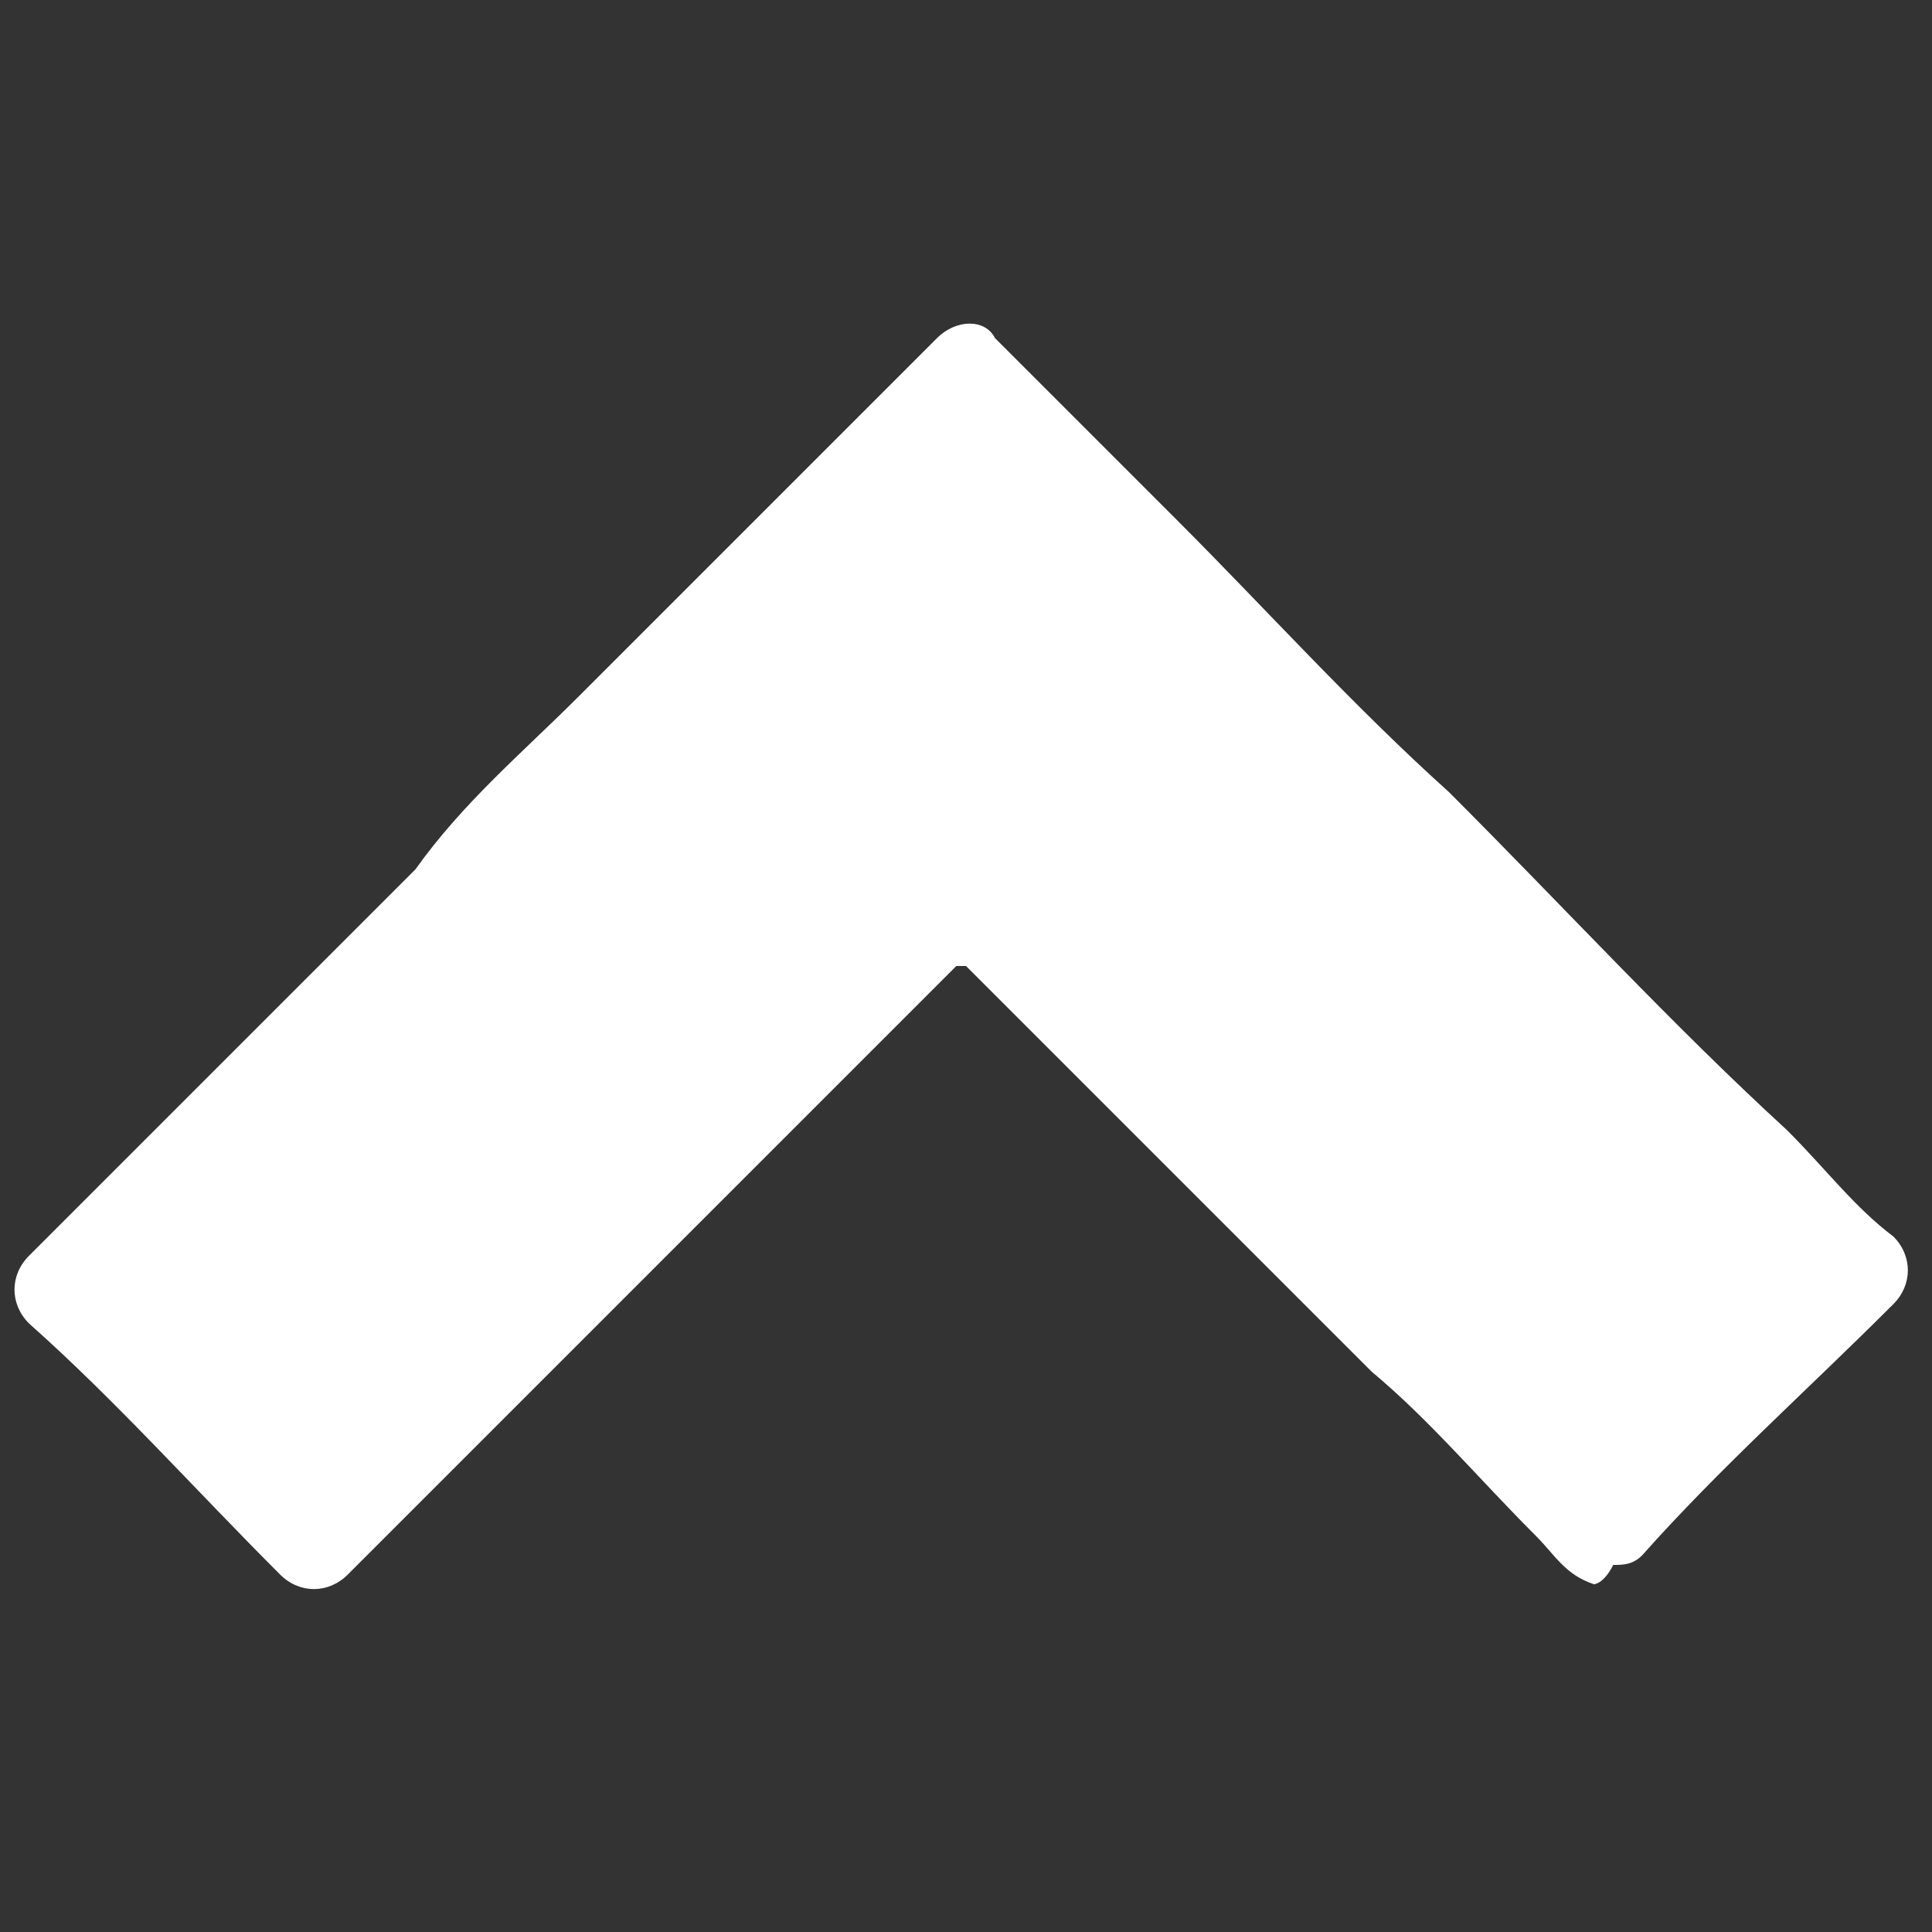 
        <svg version="1.2" baseProfile="tiny" id="Layer_1" xmlns="http://www.w3.org/2000/svg" xmlns:xlink="http://www.w3.org/1999/xlink"
           x="0px" y="0px" viewBox="0 0 20 20" xml:space="preserve" width="20px">
        <rect x="0" y="0" width="20" height="20" fill="#333333" stroke="none"/>
        <path fill="white" d="M16.5,16.4c-0.3-0.1-0.4-0.3-0.6-0.5c-0.6-0.6-1.1-1.2-1.7-1.7c-1.1-1.1-2.3-2.3-3.4-3.4
          c-0.3-0.3-0.6-0.6-0.8-0.8c0,0-0.1,0-0.1,0c-1,1-2,2-3,3c-1.1,1.1-2.2,2.2-3.3,3.3c-0.2,0.2-0.5,0.2-0.7,0c-0.9-0.9-1.7-1.8-2.6-2.6
          c-0.2-0.2-0.2-0.5,0-0.7c1.3-1.3,2.7-2.7,4-4C4.8,8.3,5.4,7.8,6,7.2c1.2-1.2,2.3-2.3,3.5-3.5c0.1-0.1,0.1-0.1,0.2-0.2
          c0.2-0.2,0.5-0.2,0.6,0c0.6,0.6,1.3,1.3,1.9,1.9c0.9,0.9,1.8,1.9,2.8,2.8c1.2,1.2,2.3,2.4,3.5,3.5c0.4,0.4,0.7,0.8,1.1,1.1
          c0.2,0.2,0.2,0.5,0,0.7c-0.9,0.9-1.8,1.7-2.6,2.6c-0.1,0.1-0.2,0.1-0.3,0.1C16.6,16.4,16.5,16.4,16.5,16.4
          C16.5,16.4,16.5,16.4,16.5,16.4z"/>
        <path fill="white" d="M16.6,16.2c0,0,0.1,0,0.1,0c0,0,0,0,0,0C16.7,16.2,16.7,16.2,16.6,16.2z"/>
        </svg>